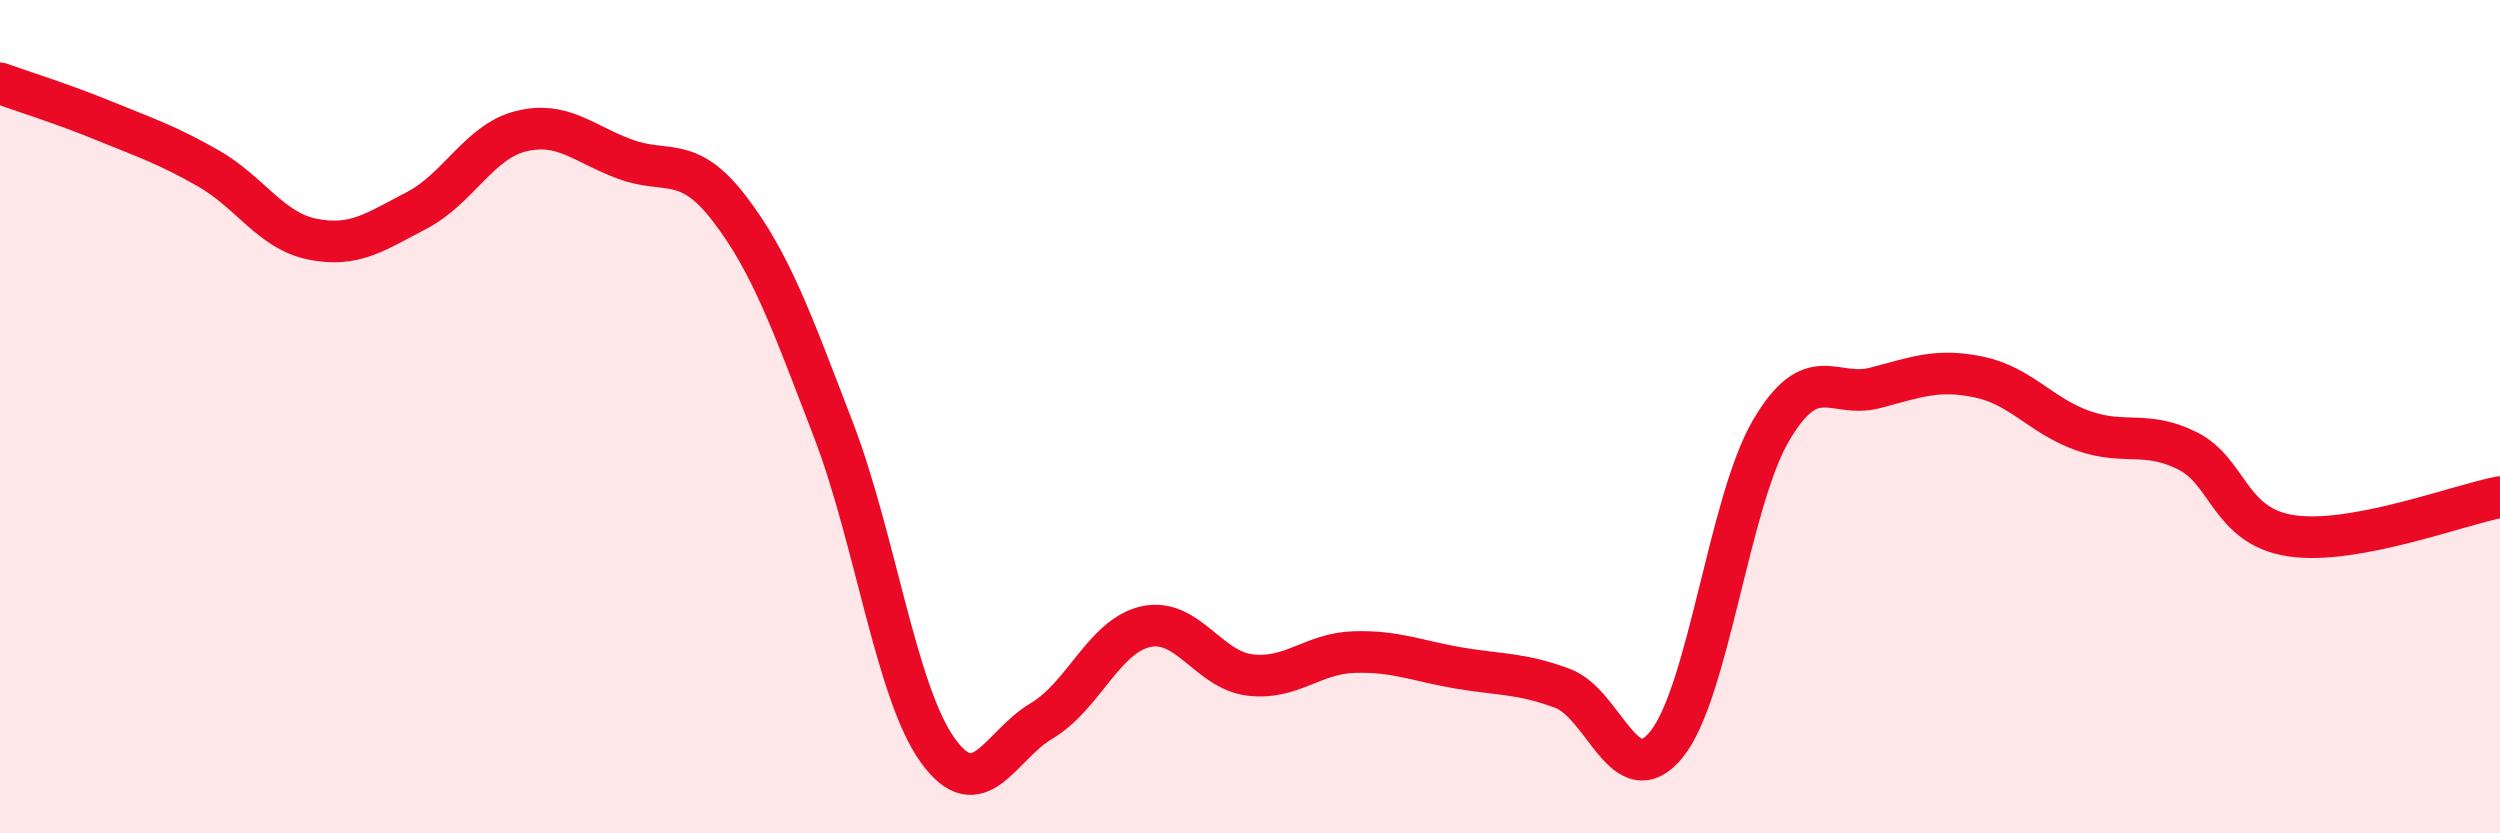 
    <svg width="60" height="20" viewBox="0 0 60 20" xmlns="http://www.w3.org/2000/svg">
      <path
        d="M 0,2 C 0.5,2.18 1.5,2.49 2.5,2.9 C 3.5,3.31 4,3.47 5,4.04 C 6,4.61 6.5,5.54 7.5,5.74 C 8.5,5.94 9,5.57 10,5.05 C 11,4.53 11.5,3.4 12.5,3.15 C 13.5,2.9 14,3.45 15,3.82 C 16,4.19 16.5,3.7 17.5,5 C 18.5,6.3 19,7.71 20,10.31 C 21,12.91 21.5,16.6 22.5,18 C 23.5,19.4 24,17.89 25,17.3 C 26,16.71 26.5,15.26 27.5,15.04 C 28.5,14.82 29,16.08 30,16.2 C 31,16.32 31.5,15.68 32.5,15.65 C 33.5,15.62 34,15.86 35,16.03 C 36,16.2 36.5,16.15 37.5,16.52 C 38.5,16.89 39,19.1 40,17.86 C 41,16.62 41.5,12.05 42.5,10.34 C 43.5,8.63 44,9.57 45,9.31 C 46,9.05 46.5,8.84 47.5,9.05 C 48.5,9.26 49,9.99 50,10.34 C 51,10.69 51.5,10.32 52.5,10.82 C 53.5,11.32 53.5,12.64 55,12.86 C 56.5,13.08 59,12.12 60,11.93L60 20L0 20Z"
        fill="#EB0A25"
        opacity="0.1"
        stroke-linecap="round"
        stroke-linejoin="round"
      />
      <path
        d="M 0,2 C 0.5,2.18 1.5,2.49 2.5,2.9 C 3.5,3.31 4,3.47 5,4.04 C 6,4.61 6.5,5.54 7.5,5.74 C 8.5,5.94 9,5.57 10,5.05 C 11,4.53 11.5,3.4 12.5,3.15 C 13.5,2.9 14,3.45 15,3.82 C 16,4.19 16.5,3.7 17.5,5 C 18.5,6.3 19,7.71 20,10.31 C 21,12.91 21.5,16.6 22.5,18 C 23.5,19.4 24,17.89 25,17.3 C 26,16.71 26.5,15.26 27.5,15.04 C 28.5,14.82 29,16.08 30,16.2 C 31,16.32 31.5,15.68 32.5,15.65 C 33.5,15.62 34,15.86 35,16.03 C 36,16.2 36.5,16.15 37.5,16.52 C 38.5,16.89 39,19.1 40,17.86 C 41,16.62 41.5,12.05 42.5,10.34 C 43.5,8.63 44,9.57 45,9.31 C 46,9.05 46.5,8.84 47.5,9.05 C 48.5,9.26 49,9.99 50,10.34 C 51,10.69 51.5,10.32 52.5,10.82 C 53.5,11.32 53.5,12.64 55,12.86 C 56.5,13.08 59,12.12 60,11.93"
        stroke="#EB0A25"
        stroke-width="1"
        fill="none"
        stroke-linecap="round"
        stroke-linejoin="round"
      />
    </svg>
  